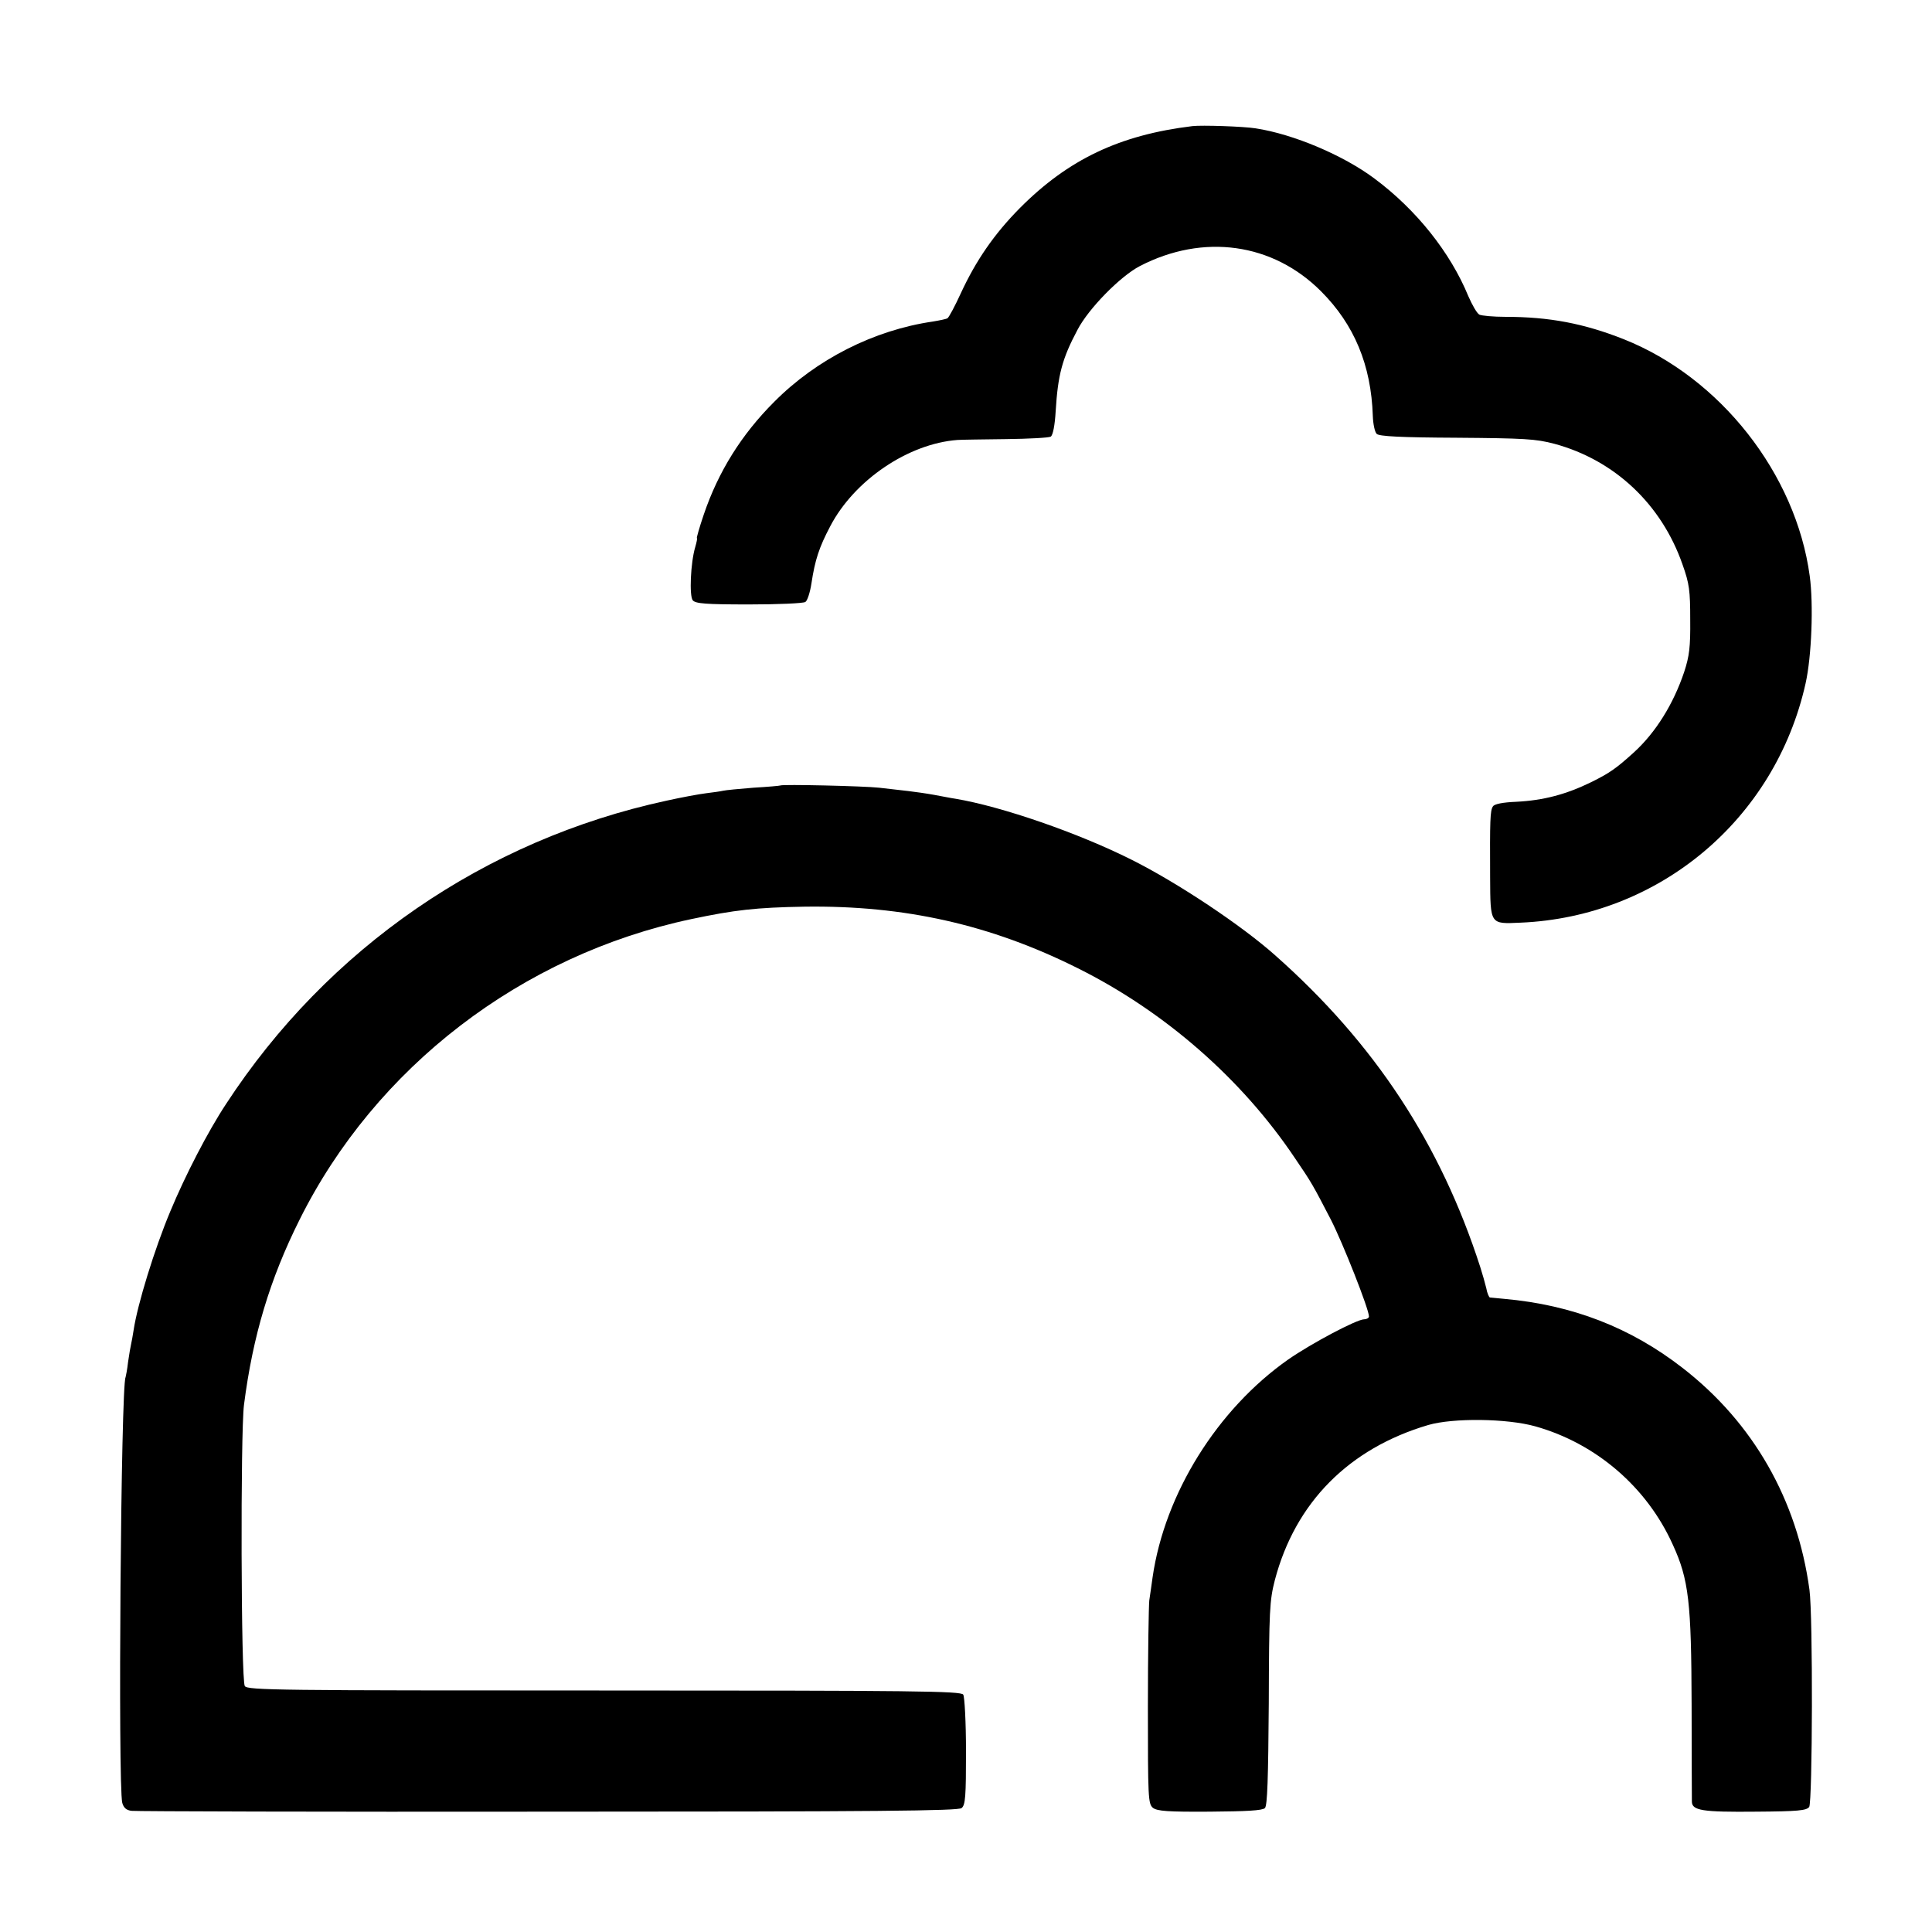 <?xml version="1.0" standalone="no"?>
<!DOCTYPE svg PUBLIC "-//W3C//DTD SVG 20010904//EN"
 "http://www.w3.org/TR/2001/REC-SVG-20010904/DTD/svg10.dtd">
<svg version="1.0" xmlns="http://www.w3.org/2000/svg"
 width="700pt" height="700pt" viewBox="0 0 700 700"
 preserveAspectRatio="xMidYMid meet">
<g transform="translate(0,700) scale(0.1,-0.1)"
fill="#000000" stroke="none">
<path d="M4320 6543 c-263 -32 -449 -120 -625 -297 -93 -94 -159 -190 -214
-309 -21 -46 -43 -87 -48 -90 -4 -3 -29 -8 -53 -12 -213 -31 -421 -136 -575
-291 -118 -118 -202 -252 -255 -408 -16 -47 -27 -86 -25 -86 2 0 -1 -15 -6
-32 -17 -57 -22 -177 -9 -193 10 -12 47 -15 204 -15 105 0 197 4 204 9 7 4 17
34 22 67 13 86 28 131 68 207 87 167 283 300 462 313 14 1 93 2 175 3 83 1
156 5 162 9 8 5 15 41 18 93 8 130 23 189 79 294 40 77 155 194 226 231 230
119 481 84 656 -91 121 -121 182 -268 188 -452 1 -29 7 -58 14 -65 9 -9 86
-13 290 -14 245 -2 286 -4 354 -22 218 -59 388 -219 464 -437 25 -70 28 -95
28 -200 1 -99 -3 -132 -22 -190 -39 -116 -103 -219 -182 -291 -64 -58 -88 -75
-155 -108 -90 -44 -172 -66 -271 -71 -49 -2 -80 -8 -85 -17 -10 -15 -11 -50
-10 -257 1 -172 -1 -169 110 -164 502 21 923 374 1033 867 22 98 29 286 15
389 -50 370 -324 719 -674 858 -144 57 -270 81 -428 81 -44 0 -87 4 -95 8 -9
5 -26 35 -40 67 -65 158 -188 313 -340 426 -112 84 -293 161 -431 182 -44 7
-195 12 -229 8z"/>
<path d="M2827 4154 c-1 -1 -45 -5 -97 -8 -52 -4 -102 -9 -110 -11 -8 -2 -36
-6 -61 -9 -25 -3 -90 -15 -144 -27 -658 -142 -1228 -535 -1596 -1099 -66 -100
-148 -259 -202 -389 -57 -136 -119 -337 -133 -431 -3 -19 -7 -42 -9 -50 -2 -8
-7 -37 -11 -65 -3 -27 -8 -52 -9 -55 -17 -29 -28 -1477 -12 -1542 5 -18 15
-27 34 -29 16 -2 695 -4 1510 -3 1197 0 1485 3 1497 13 14 11 16 43 16 205 0
105 -5 198 -10 206 -8 13 -173 15 -1300 15 -1181 0 -1293 1 -1303 16 -14 18
-16 919 -3 1019 32 250 94 456 201 670 275 553 805 960 1420 1090 156 33 234
42 410 45 362 5 674 -65 990 -223 315 -157 594 -401 786 -687 62 -91 65 -97
131 -224 43 -84 138 -324 138 -351 0 -5 -8 -10 -17 -10 -27 0 -191 -87 -276
-146 -256 -180 -447 -485 -491 -789 -4 -27 -9 -66 -12 -84 -2 -19 -5 -193 -5
-385 0 -331 1 -351 18 -366 16 -12 53 -15 206 -14 132 1 191 4 200 13 9 9 12
108 14 379 1 338 3 373 22 447 74 281 268 477 556 562 90 26 285 24 388 -5
220 -62 404 -220 498 -429 58 -126 67 -210 68 -578 0 -181 1 -340 1 -352 0
-33 37 -39 234 -37 150 1 181 4 191 17 12 17 14 692 1 787 -44 325 -203 605
-460 804 -188 146 -399 228 -646 250 -25 2 -48 5 -52 5 -3 1 -10 16 -13 34 -4
17 -14 52 -22 77 -144 446 -382 809 -742 1128 -122 109 -355 264 -521 347
-193 97 -471 193 -638 221 -15 2 -49 9 -77 14 -27 5 -70 11 -95 14 -25 3 -72
8 -105 12 -53 6 -352 13 -358 8z"/>
</g>
</svg>
